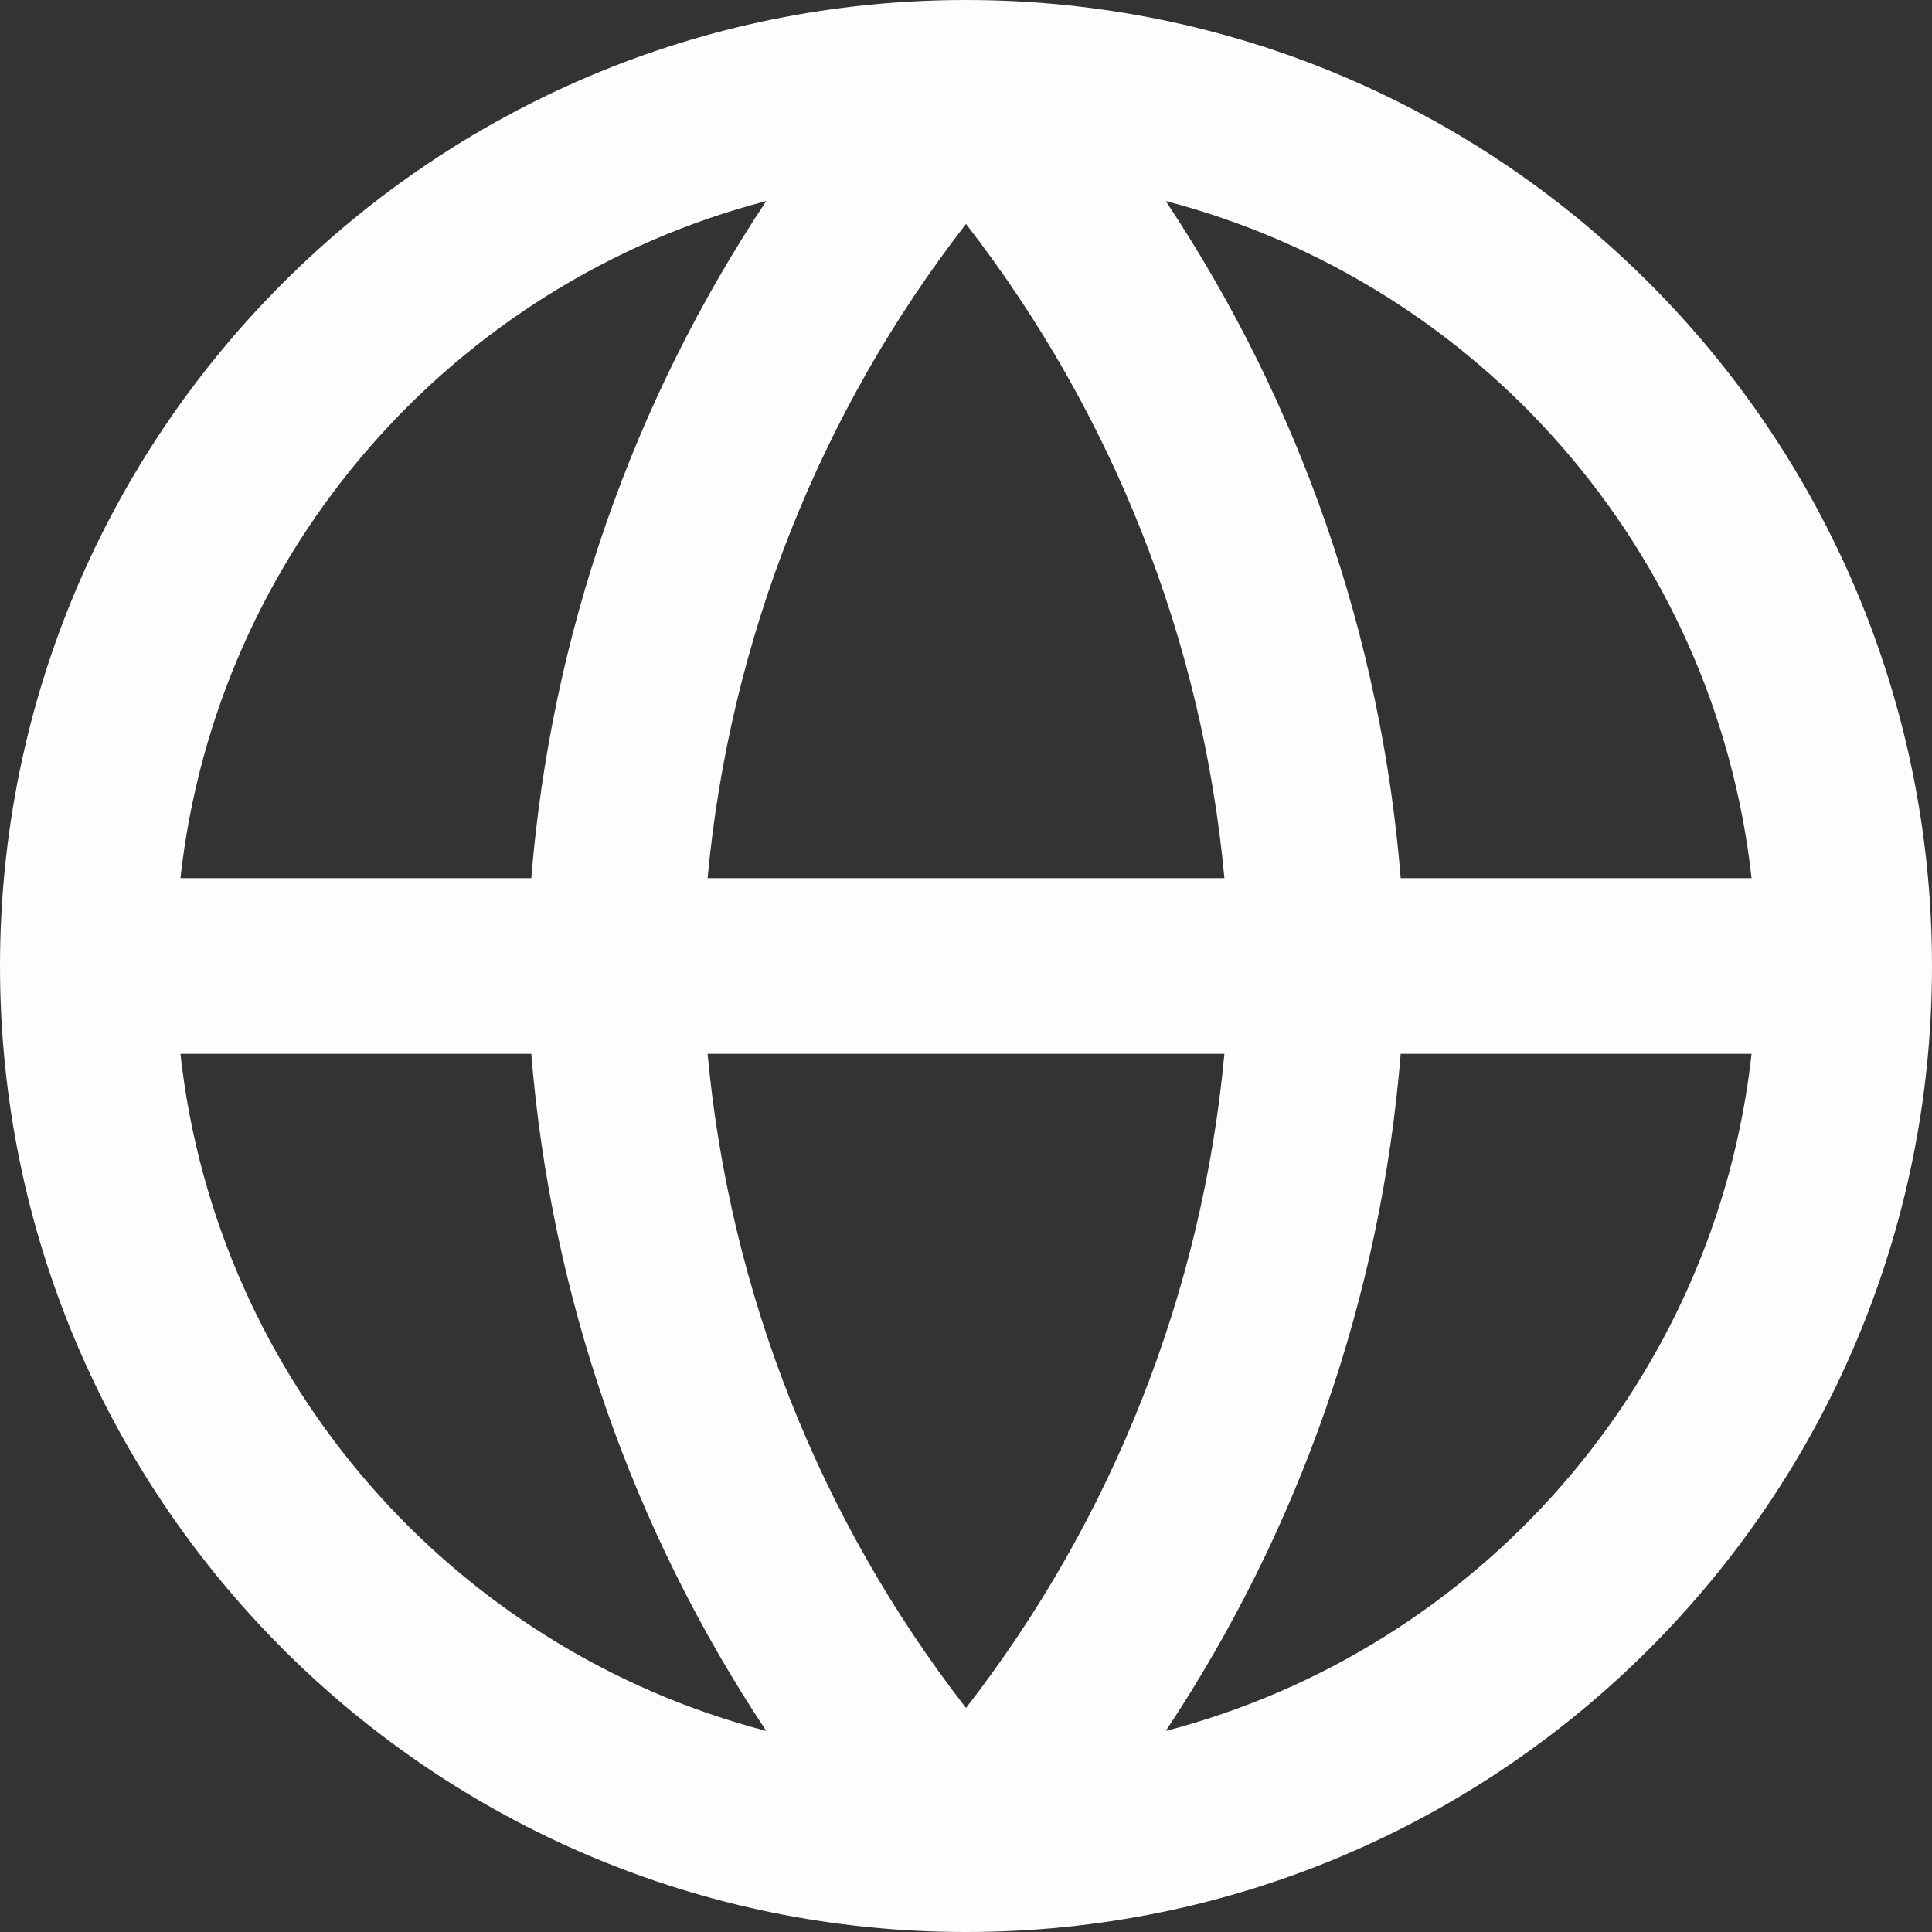 <svg width="28" height="28" viewBox="0 0 28 28" fill="none" xmlns="http://www.w3.org/2000/svg">
<rect x="0" y="0" width="28" height="28" fill="#333333" stroke="none"/>
<path fill-rule="evenodd" clip-rule="evenodd" d="M2.615 12.727H7.7C7.985 9.21 9.162 5.835 11.105 2.914C6.578 4.093 3.141 7.971 2.615 12.727ZM14 3.246C11.875 5.984 10.575 9.274 10.255 12.727H17.745C17.425 9.274 16.125 5.984 14 3.246ZM17.745 15.273C17.425 18.726 16.125 22.016 14 24.753C11.875 22.016 10.575 18.726 10.255 15.273H17.745ZM7.7 15.273H2.615C3.141 20.029 6.578 23.907 11.105 25.086C9.162 22.165 7.985 18.79 7.7 15.273ZM16.895 25.086C18.837 22.165 20.015 18.79 20.3 15.273H25.385C24.859 20.029 21.422 23.907 16.895 25.086ZM25.385 12.727H20.3C20.015 9.21 18.837 5.835 16.895 2.914C21.422 4.093 24.859 7.971 25.385 12.727ZM0 14C0 6.268 6.268 0 14 0C21.732 0 28 6.268 28 14C28 21.732 21.732 28 14 28C6.268 28 0 21.732 0 14Z" fill="#FDFDFD"/>
</svg>
